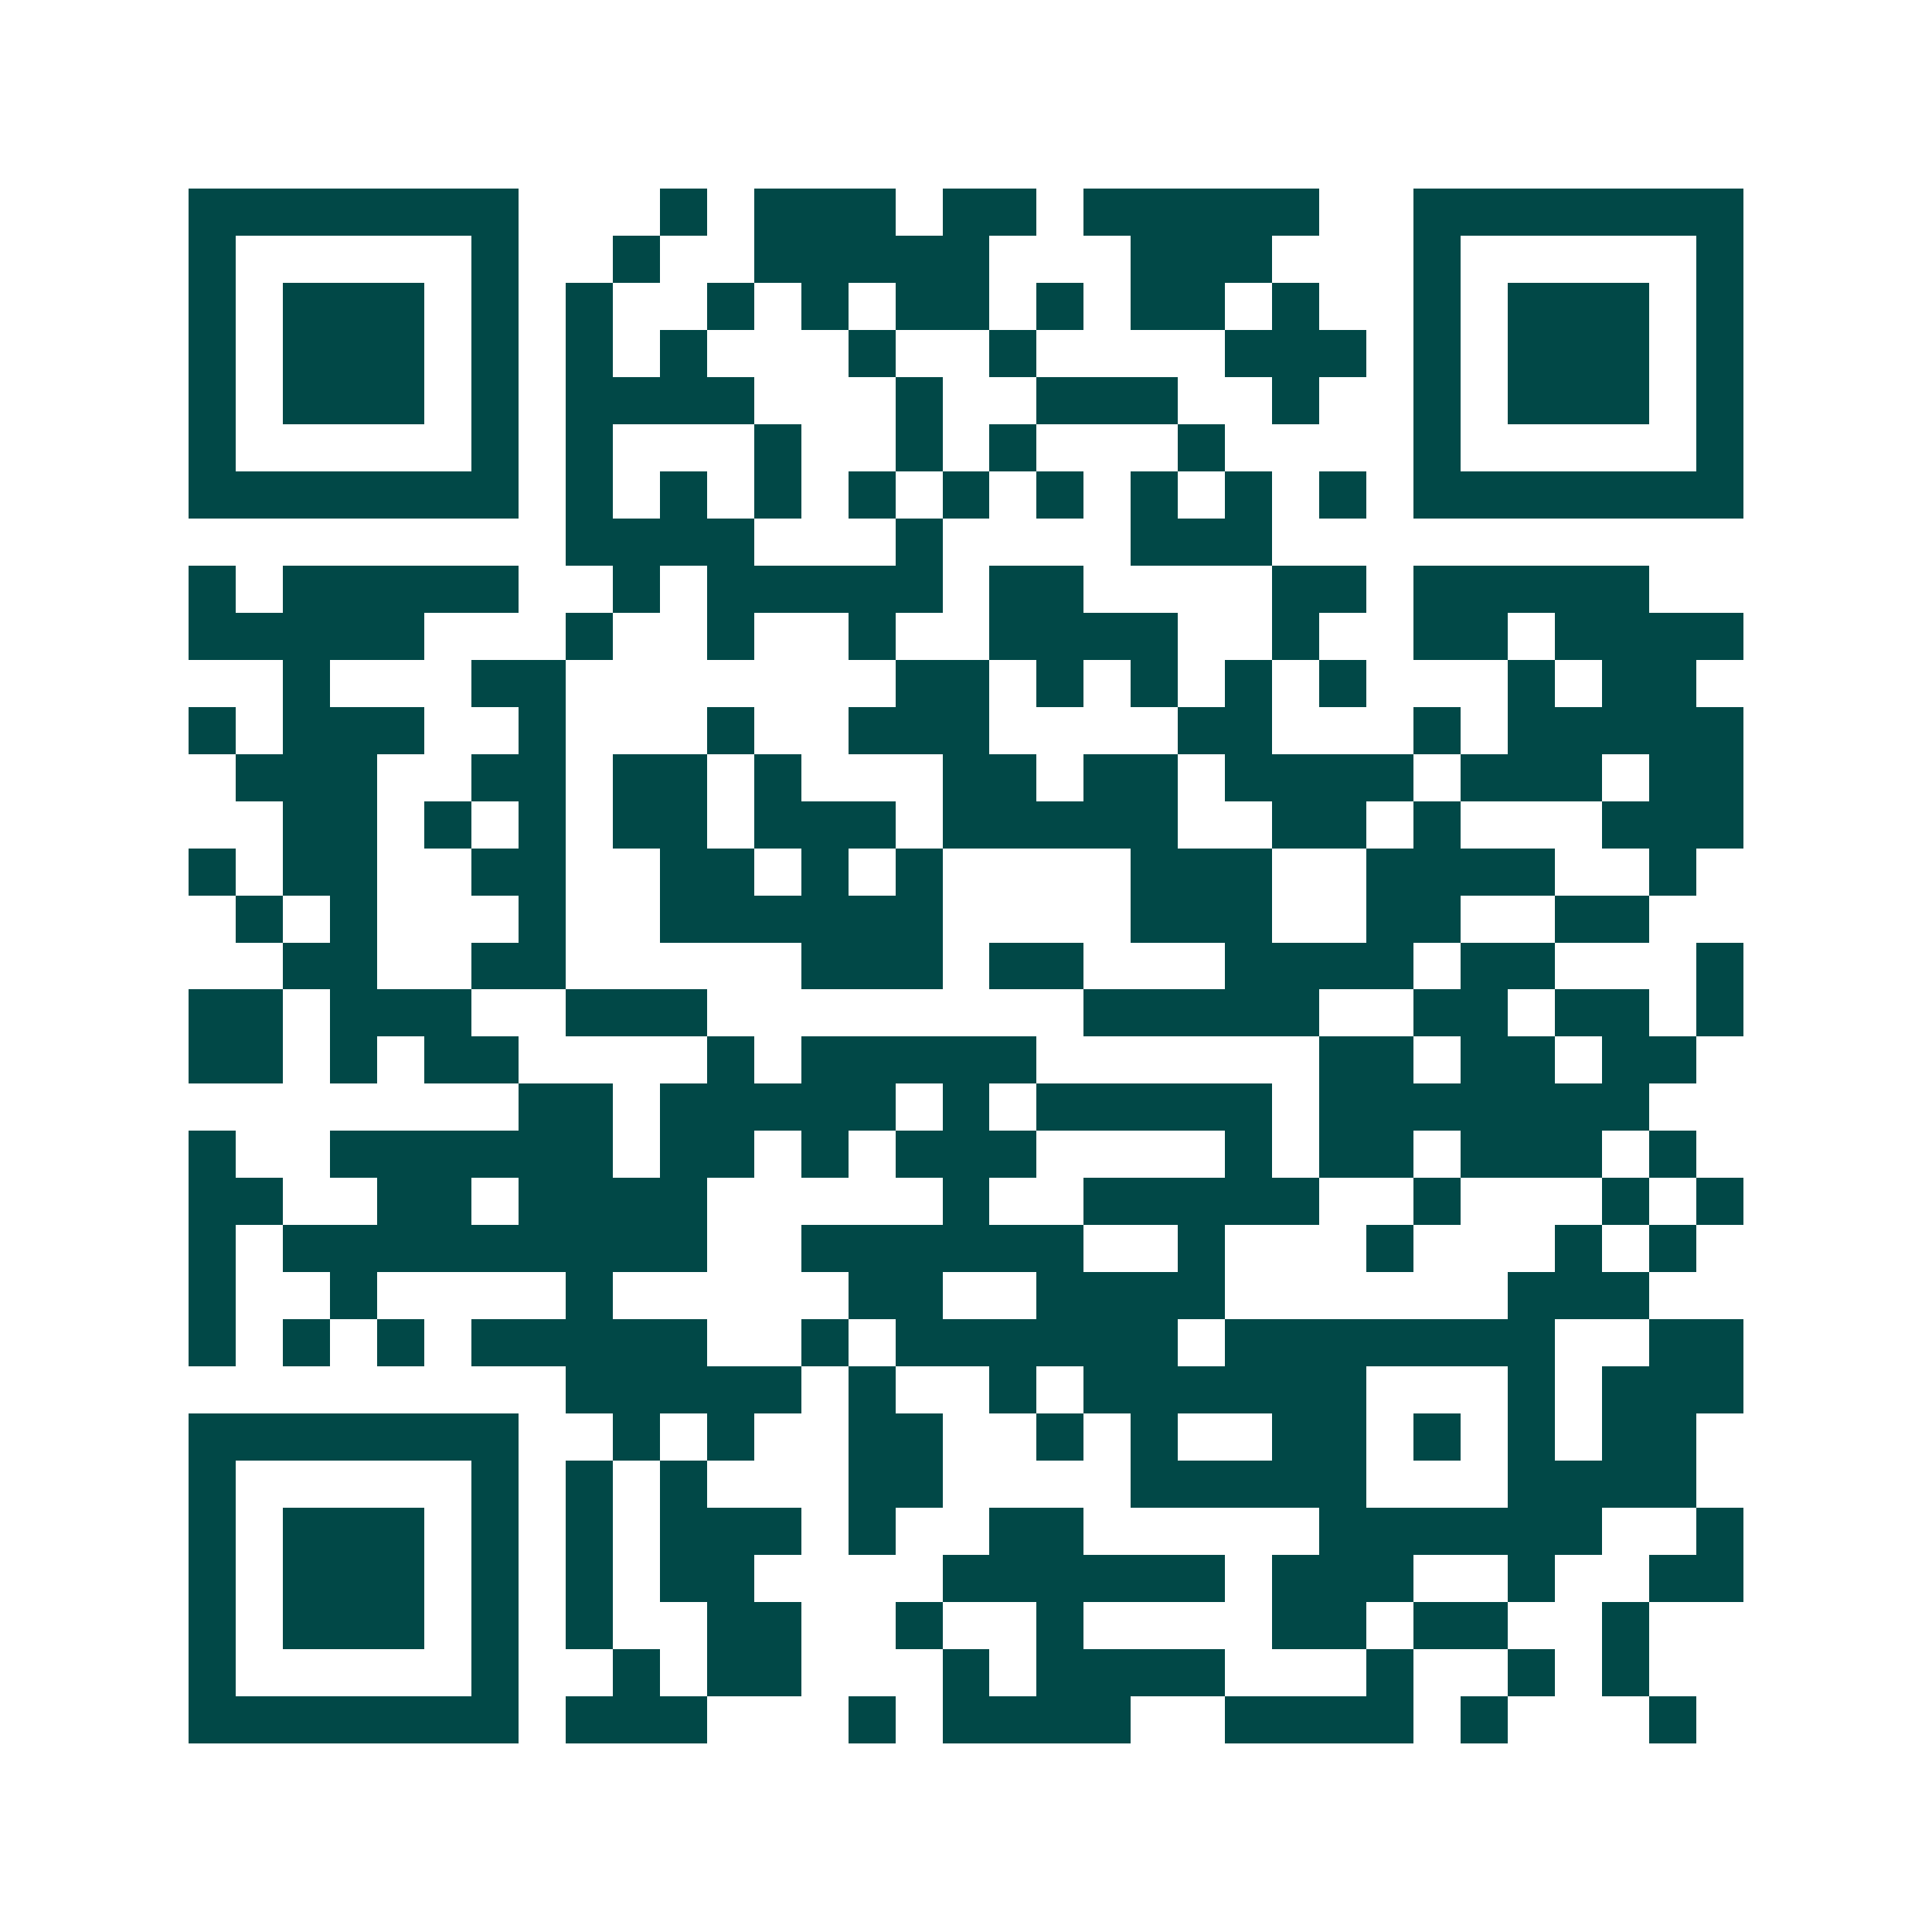 <svg xmlns="http://www.w3.org/2000/svg" width="200" height="200" viewBox="0 0 41 41" shape-rendering="crispEdges"><path fill="#ffffff" d="M0 0h41v41H0z"/><path stroke="#014847" d="M4 4.5h7m3 0h1m1 0h3m1 0h2m1 0h5m2 0h7M4 5.5h1m5 0h1m2 0h1m2 0h5m3 0h3m3 0h1m5 0h1M4 6.5h1m1 0h3m1 0h1m1 0h1m2 0h1m1 0h1m1 0h2m1 0h1m1 0h2m1 0h1m2 0h1m1 0h3m1 0h1M4 7.5h1m1 0h3m1 0h1m1 0h1m1 0h1m3 0h1m2 0h1m4 0h3m1 0h1m1 0h3m1 0h1M4 8.5h1m1 0h3m1 0h1m1 0h4m3 0h1m2 0h3m2 0h1m2 0h1m1 0h3m1 0h1M4 9.5h1m5 0h1m1 0h1m3 0h1m2 0h1m1 0h1m3 0h1m4 0h1m5 0h1M4 10.5h7m1 0h1m1 0h1m1 0h1m1 0h1m1 0h1m1 0h1m1 0h1m1 0h1m1 0h1m1 0h7M12 11.5h4m3 0h1m4 0h3M4 12.5h1m1 0h5m2 0h1m1 0h5m1 0h2m4 0h2m1 0h5M4 13.5h5m3 0h1m2 0h1m2 0h1m2 0h4m2 0h1m2 0h2m1 0h4M6 14.5h1m3 0h2m7 0h2m1 0h1m1 0h1m1 0h1m1 0h1m3 0h1m1 0h2M4 15.5h1m1 0h3m2 0h1m3 0h1m2 0h3m4 0h2m3 0h1m1 0h5M5 16.5h3m2 0h2m1 0h2m1 0h1m3 0h2m1 0h2m1 0h4m1 0h3m1 0h2M6 17.5h2m1 0h1m1 0h1m1 0h2m1 0h3m1 0h5m2 0h2m1 0h1m3 0h3M4 18.5h1m1 0h2m2 0h2m2 0h2m1 0h1m1 0h1m4 0h3m2 0h4m2 0h1M5 19.5h1m1 0h1m3 0h1m2 0h6m4 0h3m2 0h2m2 0h2M6 20.5h2m2 0h2m5 0h3m1 0h2m3 0h4m1 0h2m3 0h1M4 21.5h2m1 0h3m2 0h3m8 0h5m2 0h2m1 0h2m1 0h1M4 22.5h2m1 0h1m1 0h2m4 0h1m1 0h5m6 0h2m1 0h2m1 0h2M11 23.5h2m1 0h5m1 0h1m1 0h5m1 0h7M4 24.5h1m2 0h6m1 0h2m1 0h1m1 0h3m4 0h1m1 0h2m1 0h3m1 0h1M4 25.5h2m2 0h2m1 0h4m5 0h1m2 0h5m2 0h1m3 0h1m1 0h1M4 26.5h1m1 0h9m2 0h6m2 0h1m3 0h1m3 0h1m1 0h1M4 27.5h1m2 0h1m4 0h1m5 0h2m2 0h4m6 0h3M4 28.5h1m1 0h1m1 0h1m1 0h5m2 0h1m1 0h6m1 0h7m2 0h2M12 29.5h5m1 0h1m2 0h1m1 0h6m3 0h1m1 0h3M4 30.5h7m2 0h1m1 0h1m2 0h2m2 0h1m1 0h1m2 0h2m1 0h1m1 0h1m1 0h2M4 31.5h1m5 0h1m1 0h1m1 0h1m3 0h2m4 0h5m3 0h4M4 32.5h1m1 0h3m1 0h1m1 0h1m1 0h3m1 0h1m2 0h2m5 0h6m2 0h1M4 33.5h1m1 0h3m1 0h1m1 0h1m1 0h2m4 0h6m1 0h3m2 0h1m2 0h2M4 34.5h1m1 0h3m1 0h1m1 0h1m2 0h2m2 0h1m2 0h1m4 0h2m1 0h2m2 0h1M4 35.5h1m5 0h1m2 0h1m1 0h2m3 0h1m1 0h4m3 0h1m2 0h1m1 0h1M4 36.5h7m1 0h3m3 0h1m1 0h4m2 0h4m1 0h1m3 0h1"/></svg>
